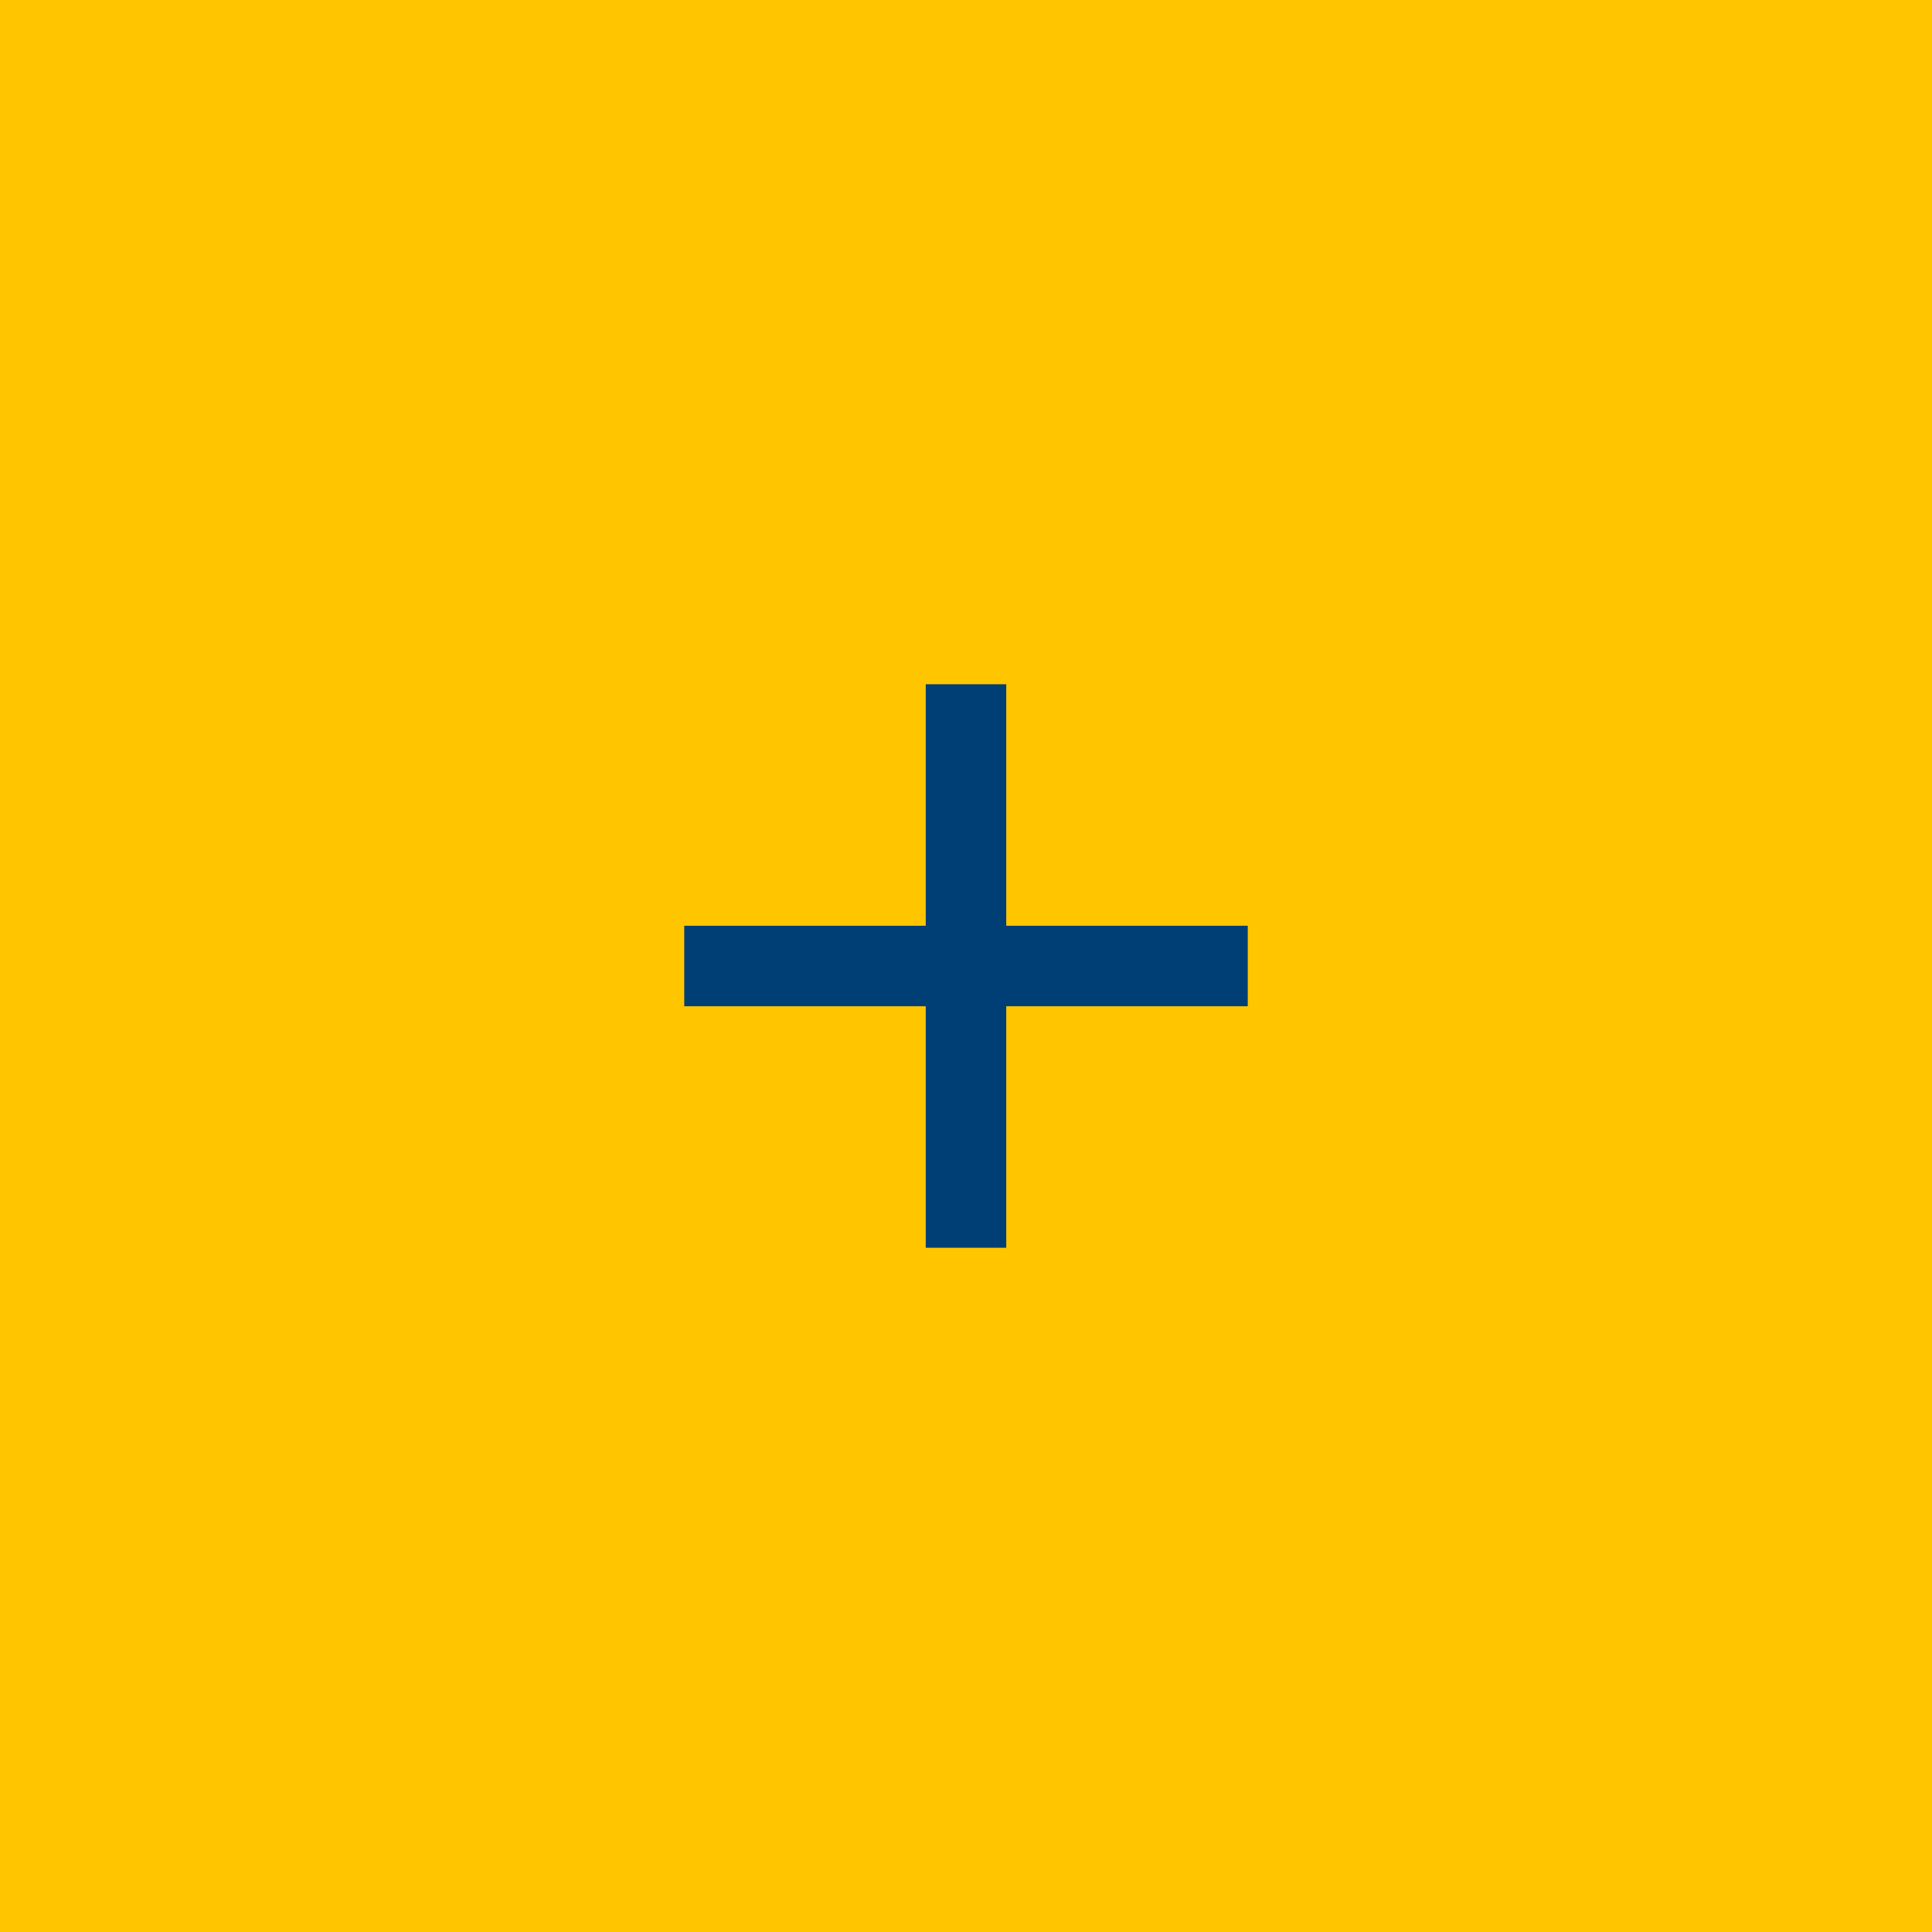 <?xml version="1.0" encoding="utf-8"?>
<!-- Generator: Adobe Illustrator 22.1.0, SVG Export Plug-In . SVG Version: 6.00 Build 0)  -->
<svg version="1.1" id="Capa_1" xmlns="http://www.w3.org/2000/svg" xmlns:xlink="http://www.w3.org/1999/xlink" x="0px" y="0px"
	 viewBox="0 0 48 48" style="enable-background:new 0 0 48 48;" xml:space="preserve">
<style type="text/css">
	.st0{fill:#FFC600;}
	.st1{fill:#003E76;}
</style>
<g>
	<rect class="st0" width="48" height="48"/>
</g>
<path class="st1" d="M25,17h-2v6h-6v2h6v6h2v-6h6v-2h-6V17z"/>
</svg>
